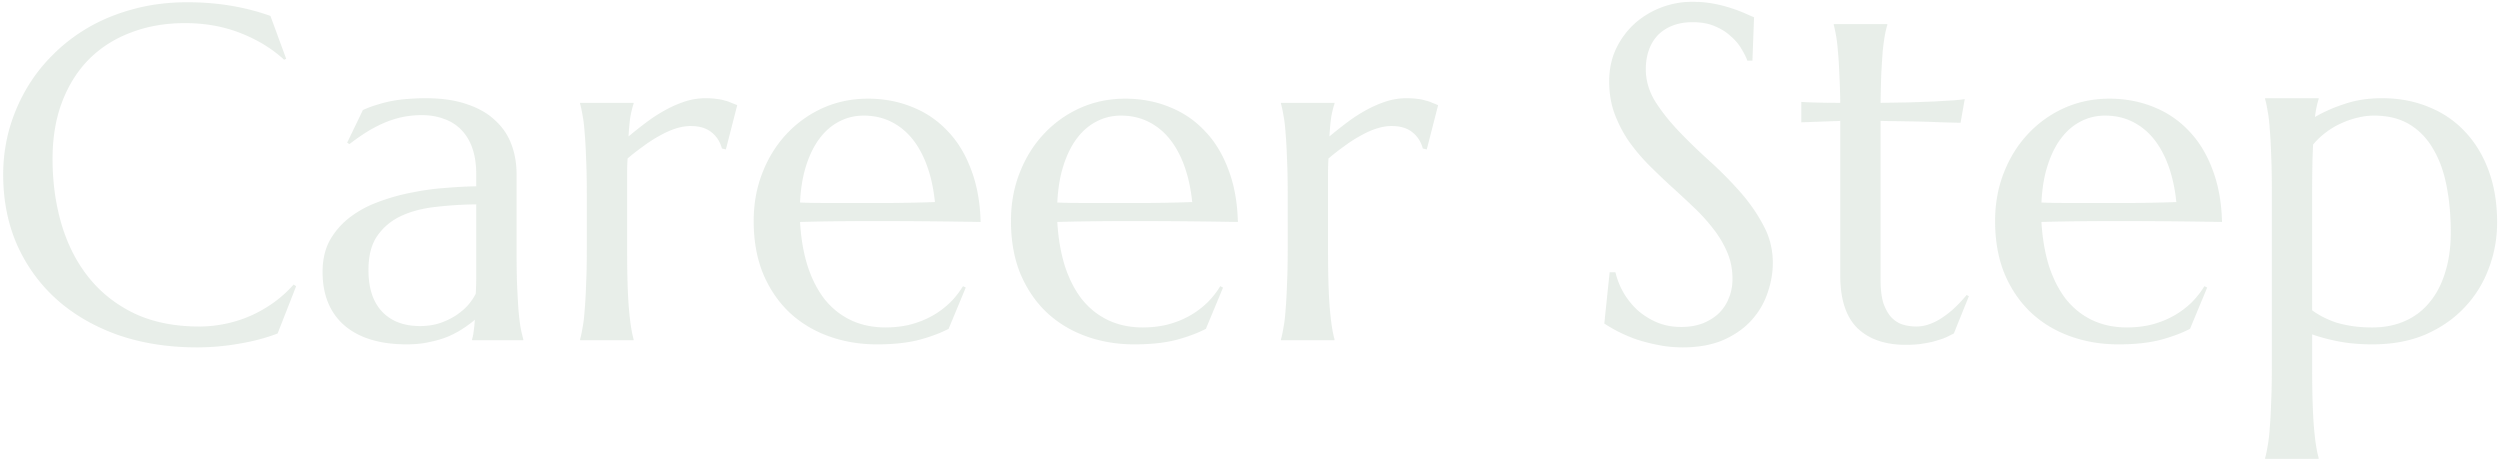 <svg width="632" height="117" fill="none" xmlns="http://www.w3.org/2000/svg"><mask id="a" style="mask-type:alpha" maskUnits="userSpaceOnUse" x="0" y="0" width="632" height="117"><path fill="#fff" d="M0 0h632v117H0z"/></mask><g mask="url(#a)"><path opacity=".15" d="M72.348 14.867l-.528.235c-3.047-2.813-6.718-5.059-11.015-6.739-4.258-1.68-8.946-2.52-14.063-2.52-4.922 0-9.433.782-13.535 2.345-4.102 1.523-7.637 3.75-10.605 6.68-2.93 2.929-5.215 6.523-6.856 10.78-1.64 4.258-2.46 9.102-2.46 14.532 0 5.976.78 11.562 2.343 16.758 1.562 5.156 3.887 9.628 6.973 13.418 3.085 3.788 6.933 6.777 11.543 8.964 4.648 2.149 10.058 3.223 16.23 3.223a32.34 32.34 0 006.68-.703 32.078 32.078 0 006.386-2.05 33.937 33.937 0 005.801-3.34 30.408 30.408 0 004.98-4.513l.645.41-4.687 11.954c-2.93 1.133-6.172 1.992-9.727 2.578-3.516.625-7.07.937-10.664.937-7.227 0-13.848-1.035-19.863-3.105-5.977-2.11-11.133-5.078-15.469-8.906-4.297-3.828-7.656-8.418-10.078-13.77C1.996 56.645.805 50.668.805 44.105c0-3.71.468-7.363 1.406-10.957A44.31 44.31 0 016.43 22.894a41.409 41.409 0 016.797-8.906c2.695-2.734 5.761-5.097 9.199-7.09 3.476-1.992 7.285-3.535 11.426-4.628 4.18-1.133 8.691-1.7 13.535-1.7 7.539 0 14.531 1.153 20.976 3.457l3.985 10.84zm9.199 53.848c0-3.086.625-5.762 1.875-8.028a19.048 19.048 0 015.097-5.8c2.11-1.602 4.512-2.89 7.208-3.867a50.17 50.17 0 018.378-2.344 66.099 66.099 0 018.555-1.172 117.22 117.22 0 017.735-.41v-2.989c0-2.578-.333-4.804-.997-6.68-.664-1.874-1.601-3.417-2.812-4.628-1.211-1.25-2.676-2.168-4.395-2.754-1.679-.625-3.535-.938-5.566-.938-1.406 0-2.793.118-4.16.352-1.367.234-2.793.625-4.278 1.172-1.445.547-2.988 1.289-4.628 2.226-1.602.938-3.34 2.13-5.215 3.575l-.586-.352 3.984-8.262a26.648 26.648 0 013.809-1.406 31.84 31.84 0 013.808-.937 32.619 32.619 0 013.926-.47 50.107 50.107 0 014.277-.175c4.102 0 7.598.508 10.489 1.524 2.929.976 5.312 2.343 7.148 4.101 1.875 1.719 3.242 3.75 4.102 6.094.859 2.305 1.289 4.785 1.289 7.441V63.09c0 3.32.039 6.23.117 8.73.117 2.461.234 4.59.352 6.387.156 1.797.332 3.3.527 4.512a36.82 36.82 0 00.703 3.047V86H119.34v-.234c.195-.625.332-1.329.41-2.11.117-.781.215-1.719.293-2.812-.82.703-1.797 1.425-2.93 2.168-1.093.742-2.363 1.425-3.808 2.05-1.407.586-2.989 1.055-4.746 1.407-1.719.39-3.614.586-5.684.586-6.797 0-12.05-1.582-15.762-4.746-3.71-3.203-5.566-7.735-5.566-13.594zm38.848-17.05a95.628 95.628 0 00-10.254.644c-3.282.351-6.192 1.113-8.731 2.285-2.5 1.172-4.512 2.851-6.035 5.039-1.484 2.148-2.227 5.02-2.227 8.613 0 4.61 1.153 8.125 3.458 10.547 2.304 2.422 5.488 3.633 9.55 3.633 1.875 0 3.574-.254 5.098-.762 1.562-.547 2.93-1.21 4.101-1.992 1.211-.82 2.227-1.7 3.047-2.637.821-.976 1.446-1.914 1.875-2.812a94.34 94.34 0 00.118-4.922V51.664zm27.949-2.755c0-3.32-.059-6.21-.176-8.672-.078-2.5-.195-4.648-.352-6.445-.117-1.797-.293-3.3-.527-4.512-.195-1.21-.41-2.226-.644-3.047V26h13.535v.234c-.313.899-.586 1.993-.821 3.282-.195 1.289-.351 2.949-.468 4.98a106.972 106.972 0 014.511-3.574 40.153 40.153 0 014.805-3.106 29.173 29.173 0 014.981-2.168 16.92 16.92 0 015.156-.82c1.054 0 1.972.059 2.754.176a10.63 10.63 0 012.109.41 9.616 9.616 0 011.699.586c.508.195.996.39 1.465.586L183.5 37.777l-.996-.234c-.469-1.719-1.348-3.086-2.637-4.102-1.289-1.054-3.047-1.582-5.273-1.582-1.211 0-2.481.215-3.809.645-1.328.43-2.676 1.035-4.043 1.816a34.48 34.48 0 00-4.101 2.637 60.4 60.4 0 00-3.985 3.105 53.965 53.965 0 00-.117 3.692V63.09c0 3.32.039 6.23.117 8.73.078 2.461.196 4.59.352 6.387.156 1.797.332 3.3.527 4.512.195 1.21.41 2.226.645 3.047V86h-13.535v-.234c.234-.82.449-1.836.644-3.047.234-1.211.41-2.715.527-4.512.157-1.797.274-3.926.352-6.387.117-2.5.176-5.41.176-8.73V48.91zm73.359 38.145c-4.336 0-8.398-.684-12.187-2.051-3.789-1.367-7.09-3.36-9.903-5.977-2.812-2.656-5.039-5.918-6.679-9.785-1.602-3.906-2.403-8.36-2.403-13.36 0-4.413.742-8.495 2.227-12.245 1.484-3.79 3.535-7.07 6.152-9.844a28.524 28.524 0 019.141-6.504c3.515-1.562 7.304-2.344 11.367-2.344 4.023 0 7.754.703 11.191 2.11 3.438 1.367 6.407 3.379 8.907 6.035 2.539 2.617 4.531 5.879 5.976 9.785 1.485 3.867 2.285 8.281 2.403 13.242a1499.863 1499.863 0 00-27.012-.234c-3.399 0-6.719.02-9.961.058-3.203.04-6.094.098-8.672.176.234 4.063.859 7.735 1.875 11.016 1.055 3.281 2.48 6.094 4.277 8.437 1.836 2.305 4.043 4.082 6.621 5.332 2.618 1.25 5.567 1.875 8.848 1.875 2.266 0 4.395-.254 6.387-.761 2.031-.547 3.867-1.29 5.508-2.227a21.856 21.856 0 004.394-3.281 21.942 21.942 0 003.281-4.16l.704.351-4.336 10.43c-2.11 1.094-4.629 2.031-7.559 2.812-2.93.743-6.445 1.114-10.547 1.114zm-7.793-35.743h11.719c3.945-.039 7.519-.117 10.723-.234-.352-3.398-1.016-6.445-1.993-9.14-.976-2.696-2.226-4.981-3.75-6.856-1.523-1.875-3.32-3.32-5.39-4.336-2.071-1.015-4.356-1.523-6.856-1.523-2.265 0-4.355.508-6.269 1.523-1.875.977-3.516 2.402-4.922 4.277-1.406 1.875-2.539 4.18-3.399 6.914-.859 2.696-1.367 5.782-1.523 9.258 1.758.078 3.613.117 5.566.117h6.094zm72.832 35.743c-4.336 0-8.398-.684-12.187-2.051-3.789-1.367-7.09-3.36-9.903-5.977-2.812-2.656-5.039-5.918-6.679-9.785-1.602-3.906-2.403-8.36-2.403-13.36 0-4.413.742-8.495 2.227-12.245 1.484-3.79 3.535-7.07 6.152-9.844a28.524 28.524 0 019.141-6.504c3.515-1.562 7.305-2.344 11.367-2.344 4.023 0 7.754.703 11.191 2.11 3.438 1.367 6.407 3.379 8.907 6.035 2.539 2.617 4.531 5.879 5.976 9.785 1.485 3.867 2.285 8.281 2.403 13.242a1499.353 1499.353 0 00-27.012-.234c-3.399 0-6.719.02-9.961.058-3.203.04-6.094.098-8.672.176.234 4.063.859 7.735 1.875 11.016 1.055 3.281 2.481 6.094 4.277 8.437 1.836 2.305 4.043 4.082 6.621 5.332 2.618 1.25 5.567 1.875 8.848 1.875 2.266 0 4.395-.254 6.387-.761 2.031-.547 3.867-1.29 5.508-2.227a21.856 21.856 0 004.394-3.281 21.942 21.942 0 003.281-4.16l.704.351-4.336 10.43c-2.11 1.094-4.629 2.031-7.559 2.812-2.93.743-6.445 1.114-10.547 1.114zm-7.793-35.743h11.719c3.945-.039 7.52-.117 10.723-.234-.352-3.398-1.016-6.445-1.993-9.14-.976-2.696-2.226-4.981-3.75-6.856-1.523-1.875-3.32-3.32-5.39-4.336-2.07-1.015-4.356-1.523-6.856-1.523-2.265 0-4.355.508-6.269 1.523-1.875.977-3.516 2.402-4.922 4.277-1.406 1.875-2.539 4.18-3.399 6.914-.859 2.696-1.367 5.782-1.523 9.258 1.758.078 3.613.117 5.566.117h6.094zm46.582-2.402c0-3.32-.058-6.21-.176-8.672-.078-2.5-.195-4.648-.351-6.445-.117-1.797-.293-3.3-.527-4.512-.196-1.21-.411-2.226-.645-3.047V26h13.535v.234c-.312.899-.586 1.993-.82 3.282-.195 1.289-.352 2.949-.469 4.98a106.37 106.37 0 014.512-3.574 40.074 40.074 0 014.805-3.106 29.13 29.13 0 014.98-2.168 16.924 16.924 0 015.156-.82c1.055 0 1.973.059 2.754.176a10.64 10.64 0 012.11.41 9.616 9.616 0 011.699.586c.508.195.996.39 1.465.586l-2.871 11.191-.997-.234c-.468-1.719-1.347-3.086-2.636-4.102-1.289-1.054-3.047-1.582-5.274-1.582-1.211 0-2.48.215-3.808.645-1.328.43-2.676 1.035-4.043 1.816a34.409 34.409 0 00-4.102 2.637 60.645 60.645 0 00-3.984 3.105 53.965 53.965 0 00-.117 3.692V63.09c0 3.32.039 6.23.117 8.73.078 2.461.195 4.59.351 6.387.157 1.797.332 3.3.528 4.512.195 1.21.41 2.226.644 3.047V86h-13.535v-.234c.234-.82.449-1.836.645-3.047.234-1.211.41-2.715.527-4.512.156-1.797.273-3.926.351-6.387.118-2.5.176-5.41.176-8.73V48.91zm117.481-33.574h-1.289c-.313-.899-.821-1.914-1.524-3.047-.664-1.133-1.562-2.187-2.695-3.164-1.094-1.016-2.442-1.855-4.043-2.52-1.563-.664-3.418-.996-5.566-.996-1.915 0-3.614.293-5.098.88-1.485.585-2.735 1.406-3.75 2.46-.977 1.055-1.719 2.305-2.227 3.75-.508 1.446-.761 3.047-.761 4.805 0 2.812.781 5.508 2.343 8.086 1.602 2.539 3.594 5.058 5.977 7.558 2.383 2.5 4.961 5 7.734 7.5a96.884 96.884 0 017.735 7.793c2.382 2.696 4.355 5.528 5.918 8.496 1.601 2.93 2.402 6.094 2.402 9.493 0 2.539-.449 5.097-1.348 7.675-.859 2.54-2.207 4.825-4.043 6.856-1.836 2.031-4.199 3.691-7.089 4.98-2.891 1.25-6.329 1.875-10.313 1.875-2.227 0-4.355-.214-6.387-.644a42.756 42.756 0 01-5.566-1.465 42.08 42.08 0 01-4.57-1.992c-1.329-.703-2.422-1.348-3.282-1.934l1.348-12.949h1.465a19.105 19.105 0 002.109 5.274 19.388 19.388 0 003.574 4.394 18.61 18.61 0 004.922 3.047c1.836.742 3.848 1.113 6.035 1.113 1.993 0 3.77-.293 5.332-.879 1.602-.625 2.969-1.465 4.102-2.52a10.843 10.843 0 002.578-3.867c.625-1.484.938-3.105.938-4.863 0-2.46-.45-4.726-1.348-6.797a26.05 26.05 0 00-3.574-5.976 45.966 45.966 0 00-4.981-5.45 251.748 251.748 0 00-5.683-5.273 191.241 191.241 0 01-5.742-5.508 48.063 48.063 0 01-4.981-5.976 32.52 32.52 0 01-3.516-6.856c-.898-2.46-1.347-5.156-1.347-8.086 0-3.086.586-5.859 1.758-8.32 1.211-2.5 2.793-4.629 4.746-6.387a21.514 21.514 0 016.738-4.043 21.853 21.853 0 017.734-1.406c1.953 0 3.75.156 5.391.469 1.641.312 3.105.683 4.394 1.113 1.329.43 2.481.86 3.458 1.29l2.402 1.054-.41 10.957zm41.426 67.207a9.68 9.68 0 003.457-.645 14.395 14.395 0 003.339-1.757 23.698 23.698 0 003.106-2.52 34.218 34.218 0 002.812-3.047l.586.293-3.808 9.434-1.758.879c-.664.312-1.484.605-2.461.879-.938.312-2.051.566-3.34.761-1.289.235-2.812.352-4.57.352-5.235 0-9.317-1.406-12.246-4.219-2.891-2.851-4.336-7.285-4.336-13.3V30.57l-9.844.352v-5.156c1.211.078 2.656.136 4.336.175 1.68.04 3.516.059 5.508.059a177.747 177.747 0 00-.235-7.324c-.078-2.149-.195-4.004-.351-5.567-.117-1.601-.274-2.949-.469-4.043a35.825 35.825 0 00-.586-2.754v-.234h13.535v.234c-.234.743-.449 1.66-.644 2.754-.196 1.094-.371 2.422-.528 3.985a279.447 279.447 0 00-.351 5.566c-.078 2.11-.137 4.57-.176 7.383l7.207-.117a764.19 764.19 0 006.445-.235l4.922-.293c1.367-.117 2.266-.214 2.696-.293l-1.055 5.977a391.37 391.37 0 01-6.27-.176 256.046 256.046 0 00-6.445-.175c-2.422-.04-4.922-.079-7.5-.118v40.313c0 2.422.254 4.394.762 5.918.547 1.484 1.23 2.656 2.051 3.515.859.86 1.816 1.446 2.871 1.758 1.093.313 2.207.469 3.34.469zm51.093 4.512c-4.336 0-8.398-.684-12.187-2.051-3.789-1.367-7.09-3.36-9.903-5.977-2.812-2.656-5.039-5.918-6.679-9.785-1.602-3.906-2.403-8.36-2.403-13.36 0-4.413.743-8.495 2.227-12.245 1.484-3.79 3.535-7.07 6.152-9.844a28.524 28.524 0 019.141-6.504c3.516-1.562 7.305-2.344 11.367-2.344 4.024 0 7.754.703 11.192 2.11 3.437 1.367 6.406 3.379 8.906 6.035 2.539 2.617 4.531 5.879 5.976 9.785 1.485 3.867 2.285 8.281 2.403 13.242a1498.843 1498.843 0 00-27.012-.234c-3.399 0-6.719.02-9.961.058-3.203.04-6.094.098-8.672.176.234 4.063.86 7.735 1.875 11.016 1.055 3.281 2.481 6.094 4.277 8.437 1.836 2.305 4.043 4.082 6.622 5.332 2.617 1.25 5.566 1.875 8.847 1.875 2.266 0 4.395-.254 6.387-.761 2.031-.547 3.867-1.29 5.508-2.227a21.856 21.856 0 004.394-3.281 21.988 21.988 0 003.282-4.16l.703.351-4.336 10.43c-2.11 1.094-4.629 2.031-7.559 2.812-2.93.743-6.445 1.114-10.547 1.114zm-7.793-35.743h11.719c3.945-.039 7.52-.117 10.723-.234-.352-3.398-1.016-6.445-1.992-9.14-.977-2.696-2.227-4.981-3.75-6.856-1.524-1.875-3.321-3.32-5.391-4.336-2.07-1.015-4.356-1.523-6.856-1.523-2.265 0-4.355.508-6.269 1.523-1.875.977-3.516 2.402-4.922 4.277-1.406 1.875-2.539 4.18-3.398 6.914-.86 2.696-1.368 5.782-1.524 9.258 1.758.078 3.613.117 5.567.117h6.093zm46.582-3.574c0-3.32-.058-6.21-.175-8.672-.079-2.5-.196-4.648-.352-6.445-.117-1.797-.293-3.3-.527-4.512-.196-1.21-.411-2.226-.645-3.047v-.234h13.535v.235a18.19 18.19 0 00-.527 1.992 31.01 31.01 0 00-.41 2.52c2.304-1.329 4.843-2.442 7.617-3.34 2.812-.938 5.918-1.407 9.316-1.407 4.336 0 8.282.742 11.836 2.227 3.594 1.445 6.66 3.535 9.2 6.27 2.578 2.734 4.57 6.034 5.976 9.902 1.406 3.867 2.109 8.203 2.109 13.007 0 4.024-.703 7.891-2.109 11.602a28.532 28.532 0 01-6.094 9.844c-2.656 2.851-5.937 5.136-9.843 6.855-3.907 1.68-8.399 2.52-13.477 2.52-3.047 0-5.82-.235-8.32-.703-2.5-.47-4.805-1.075-6.914-1.817v8.555c0 3.32.039 6.21.117 8.672.078 2.5.195 4.648.351 6.445.157 1.797.332 3.301.528 4.512.195 1.211.41 2.226.644 3.047V116h-13.535v-.234c.234-.821.449-1.836.645-3.047.234-1.211.41-2.715.527-4.512.156-1.797.273-3.945.352-6.445.117-2.461.175-5.352.175-8.672V47.738zm25.782-18.515c-1.329 0-2.696.175-4.102.527a21.275 21.275 0 00-4.102 1.406 19.705 19.705 0 00-3.867 2.285 18.991 18.991 0 00-3.281 3.106 160.533 160.533 0 00-.176 5.039 297.68 297.68 0 00-.058 6.152v30.703a18.99 18.99 0 002.636 1.641c.977.508 2.071.977 3.282 1.406 1.25.39 2.636.703 4.16.938 1.562.234 3.281.351 5.156.351 3.047 0 5.801-.546 8.262-1.64a16.526 16.526 0 006.211-4.746c1.718-2.07 3.027-4.59 3.925-7.559.938-2.969 1.407-6.328 1.407-10.078 0-4.219-.352-8.125-1.055-11.719-.703-3.633-1.836-6.758-3.398-9.375-1.524-2.656-3.516-4.726-5.977-6.21-2.461-1.485-5.469-2.227-9.023-2.227z" fill="#688E6B"/></g></svg>